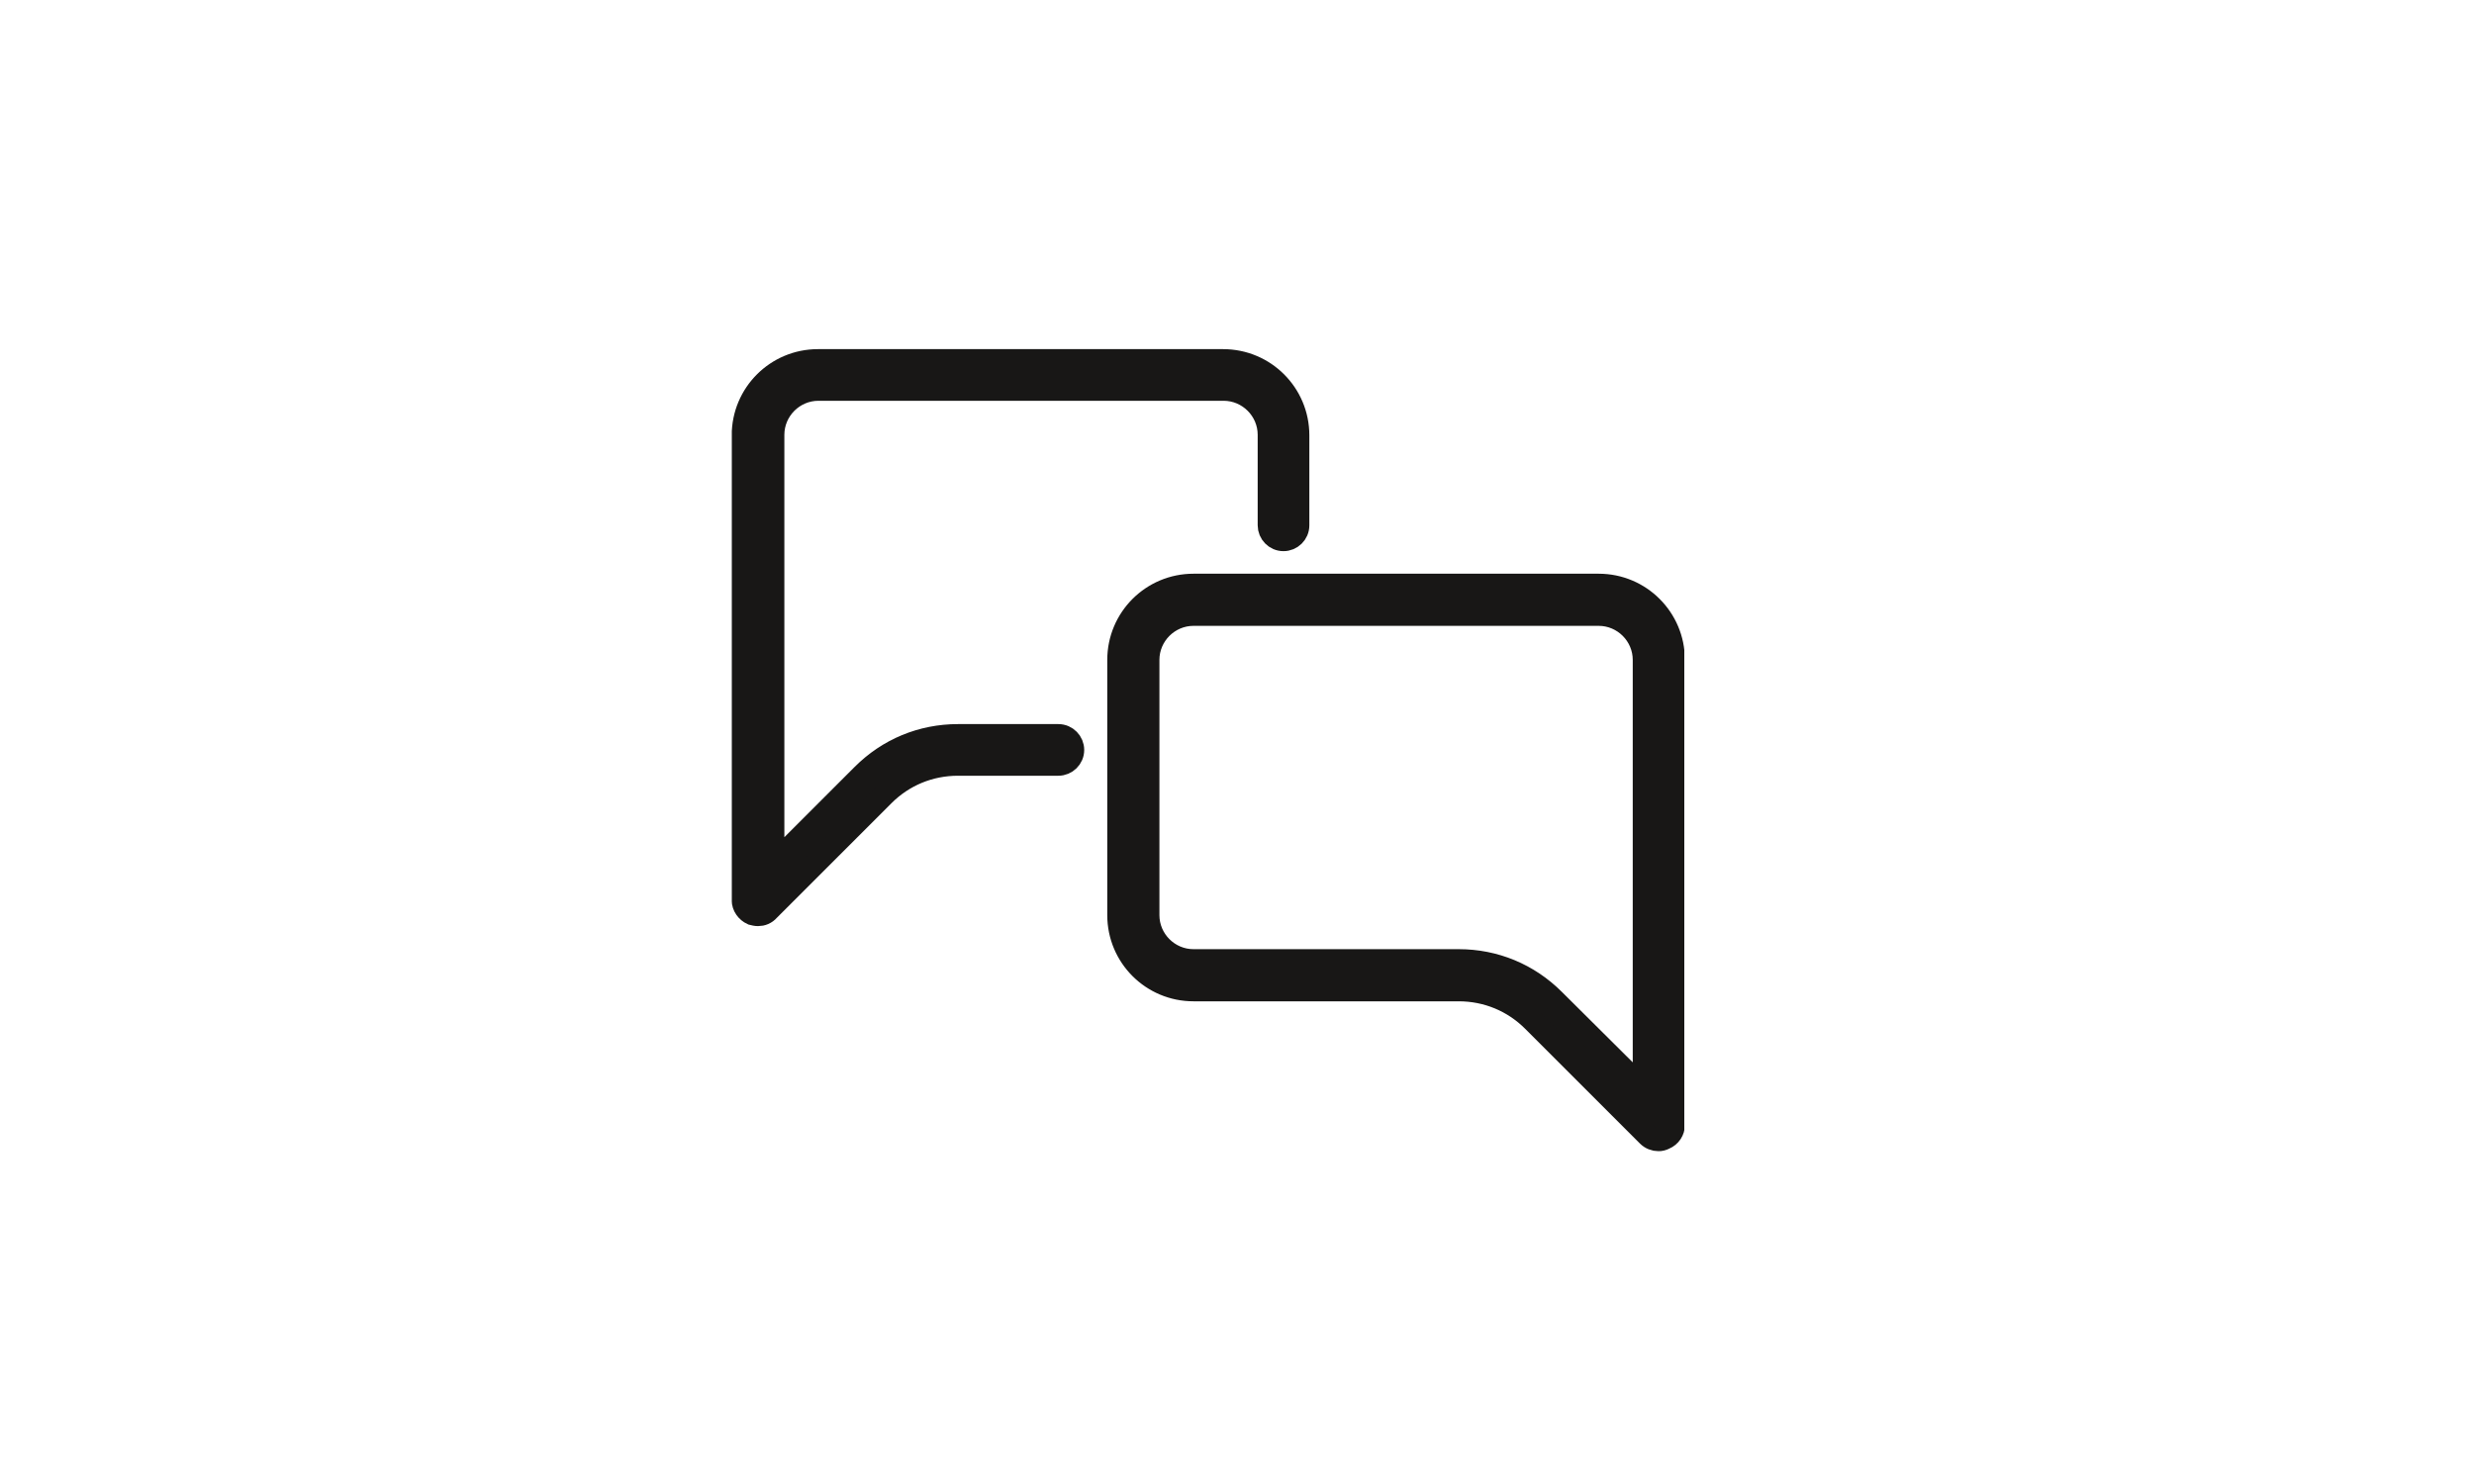 <?xml version="1.0" encoding="utf-8"?>
<!-- Generator: Adobe Illustrator 23.1.0, SVG Export Plug-In . SVG Version: 6.00 Build 0)  -->
<svg version="1.1" id="Ebene_1" xmlns="http://www.w3.org/2000/svg" xmlns:xlink="http://www.w3.org/1999/xlink" x="0px" y="0px"
	 viewBox="0 0 50 30" style="enable-background:new 0 0 50 30;" xml:space="preserve">
<style type="text/css">
	.st0{clip-path:url(#SVGID_2_);}
	.st1{clip-path:url(#SVGID_4_);}
	
		.st2{clip-path:url(#SVGID_6_);fill:none;stroke:#181716;stroke-width:0.857;stroke-linecap:round;stroke-linejoin:round;stroke-miterlimit:10;}
	.st3{clip-path:url(#SVGID_8_);fill:#181716;}
	.st4{clip-path:url(#SVGID_8_);fill:none;stroke:#181716;stroke-width:0.444;stroke-miterlimit:10;}
	.st5{clip-path:url(#SVGID_10_);}
	.st6{fill:none;}
</style>
<g>
	<defs>
		<rect id="SVGID_7_" x="14.79" y="7.05" width="19.25" height="16.22"/>
	</defs>
	<clipPath id="SVGID_2_">
		<use xlink:href="#SVGID_7_"  style="overflow:visible;"/>
	</clipPath>
	<path style="clip-path:url(#SVGID_2_);fill:#181716;" d="M15.32,18.5c-0.04,0-0.08-0.01-0.12-0.02c-0.11-0.05-0.19-0.16-0.19-0.28
		v-9.4c0-0.84,0.68-1.52,1.52-1.52h8.19c0.84,0,1.52,0.68,1.52,1.52v1.82c0,0.17-0.14,0.3-0.3,0.3c-0.17,0-0.3-0.14-0.3-0.3V8.79
		c0-0.5-0.41-0.91-0.91-0.91h-8.19c-0.5,0-0.91,0.41-0.91,0.91v8.67l1.8-1.8c0.52-0.52,1.2-0.8,1.93-0.8h2.03
		c0.17,0,0.3,0.14,0.3,0.3c0,0.17-0.14,0.3-0.3,0.3h-2.03c-0.57,0-1.1,0.22-1.5,0.62l-2.32,2.32C15.48,18.47,15.4,18.5,15.32,18.5"
		/>
	<path style="clip-path:url(#SVGID_2_);fill:none;stroke:#181716;stroke-width:0.444;stroke-miterlimit:10;" d="M15.32,18.5
		c-0.04,0-0.08-0.01-0.12-0.02c-0.11-0.05-0.19-0.16-0.19-0.28v-9.4c0-0.84,0.68-1.52,1.52-1.52h8.19c0.84,0,1.52,0.68,1.52,1.52
		v1.82c0,0.17-0.14,0.3-0.3,0.3c-0.17,0-0.3-0.14-0.3-0.3V8.79c0-0.5-0.41-0.91-0.91-0.91h-8.19c-0.5,0-0.91,0.41-0.91,0.91v8.67
		l1.8-1.8c0.52-0.52,1.2-0.8,1.93-0.8h2.03c0.17,0,0.3,0.14,0.3,0.3c0,0.17-0.14,0.3-0.3,0.3h-2.03c-0.57,0-1.1,0.22-1.5,0.62
		l-2.32,2.32C15.48,18.47,15.4,18.5,15.32,18.5z"/>
	<path style="clip-path:url(#SVGID_2_);fill:#181716;" d="M24.12,12.43c-0.5,0-0.91,0.41-0.91,0.91v5.16c0,0.5,0.41,0.91,0.91,0.91
		h5.36c0.73,0,1.41,0.28,1.93,0.8l1.81,1.8v-8.67c0-0.5-0.41-0.91-0.91-0.91H24.12z M33.52,23.05c-0.08,0-0.16-0.03-0.22-0.09
		l-2.32-2.32c-0.4-0.4-0.93-0.62-1.5-0.62h-5.36c-0.84,0-1.52-0.68-1.52-1.52v-5.16c0-0.84,0.68-1.52,1.52-1.52h8.19
		c0.84,0,1.52,0.68,1.52,1.52v9.4c0,0.12-0.07,0.23-0.19,0.28C33.6,23.04,33.56,23.05,33.52,23.05"/>
	<path style="clip-path:url(#SVGID_2_);fill:none;stroke:#181716;stroke-width:0.444;stroke-miterlimit:10;" d="M24.12,12.43
		c-0.5,0-0.91,0.41-0.91,0.91v5.16c0,0.5,0.41,0.91,0.91,0.91h5.36c0.73,0,1.41,0.28,1.93,0.8l1.81,1.8v-8.67
		c0-0.5-0.41-0.91-0.91-0.91H24.12z M33.52,23.05c-0.08,0-0.16-0.03-0.22-0.09l-2.32-2.32c-0.4-0.4-0.93-0.62-1.5-0.62h-5.36
		c-0.84,0-1.52-0.68-1.52-1.52v-5.16c0-0.84,0.68-1.52,1.52-1.52h8.19c0.84,0,1.52,0.68,1.52,1.52v9.4c0,0.12-0.07,0.23-0.19,0.28
		C33.6,23.04,33.56,23.05,33.52,23.05z"/>
</g>
<rect class="st6" width="50" height="30"/>
</svg>

